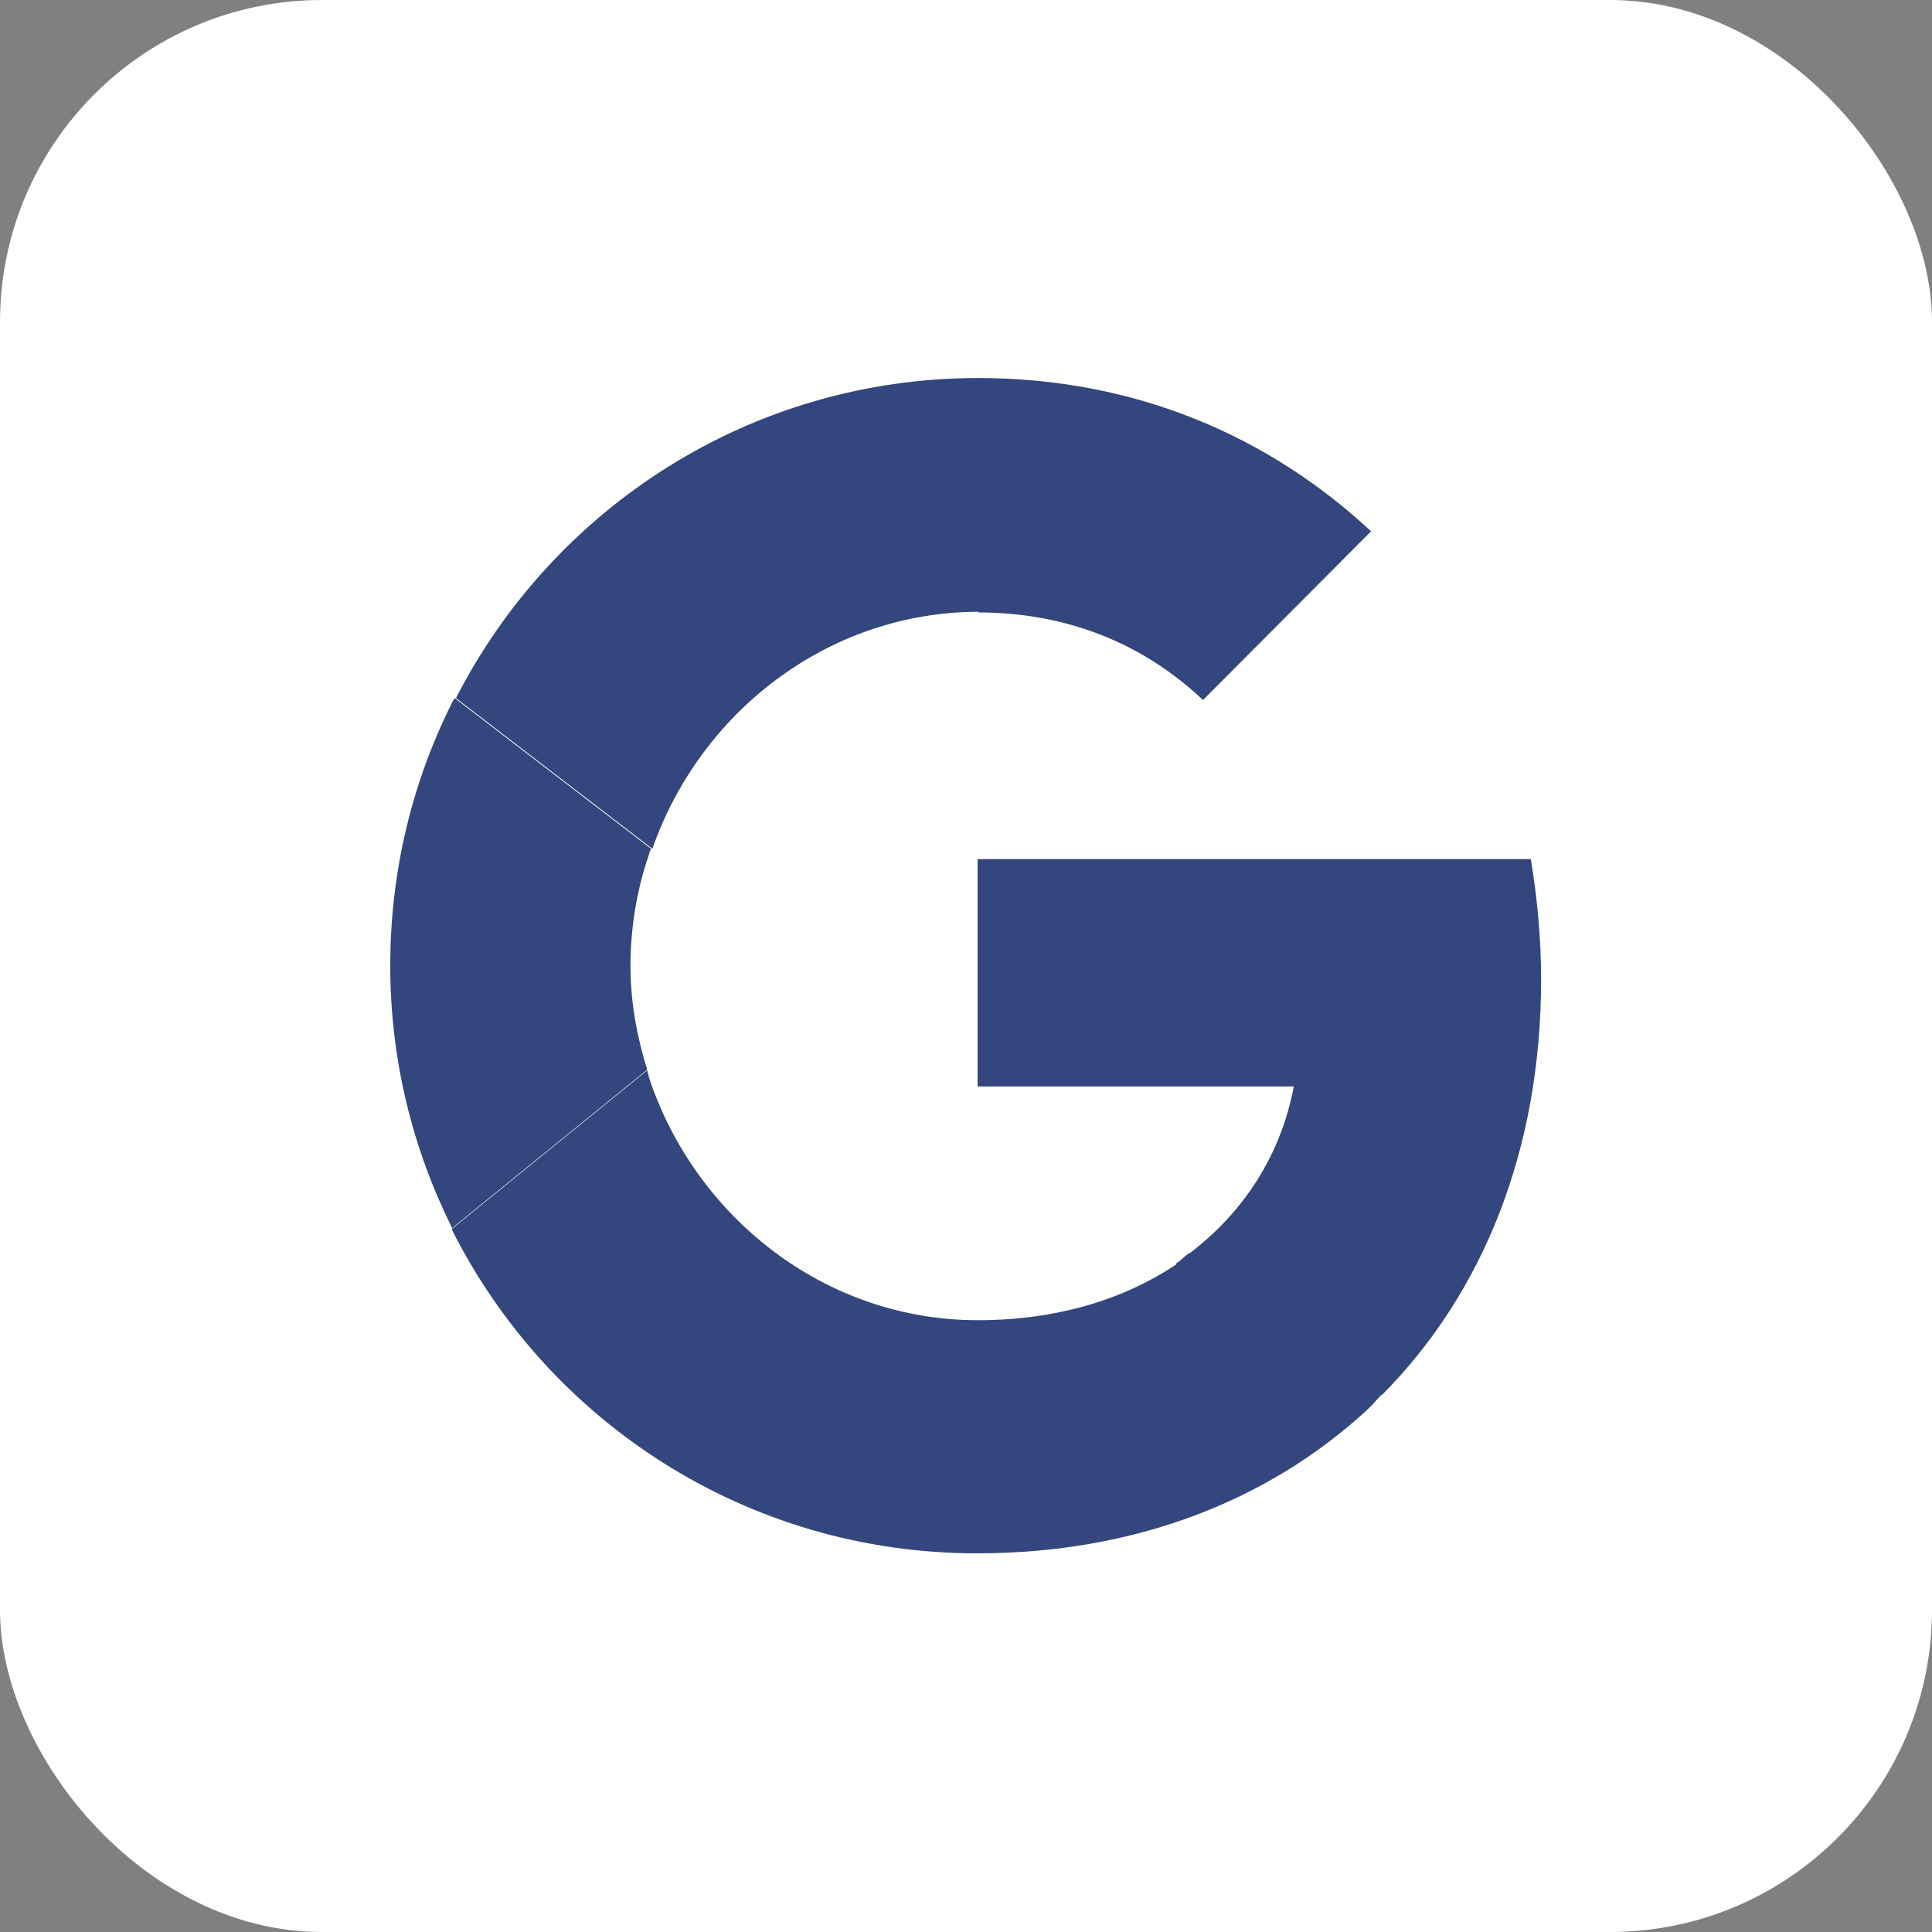 <?xml version="1.0" encoding="UTF-8"?>
<svg id="Graphic_Elements" data-name="Graphic Elements" xmlns="http://www.w3.org/2000/svg" viewBox="0 0 30 30">
  <rect x="0" y="0" width="30" height="30" fill="#808080" stroke="none"/>
  <defs>
    <style>
      .cls-1 {
        fill: #fff;
      }

      .cls-2 {
        fill: #33467d;
      }
    </style>
  </defs>
  <rect class="cls-1" x="0" y="0" width="30" height="30" rx="5" ry="5"/>
  <g>
    <path class="cls-2" d="m15.19,9.51c1.34,0,2.54.46,3.49,1.36l2.61-2.62c-1.58-1.47-3.65-2.38-6.1-2.38-3.54,0-6.6,2.02-8.11,4.97l3.05,2.34c.74-2.12,2.73-3.68,5.07-3.68Z"/>
    <path class="cls-2" d="m18.27,19.63c-.82.55-1.86.87-3.09.87-2.37,0-4.38-1.6-5.1-3.76-.01-.04-.02-.08-.03-.12l-3.03,2.46s0,.02,0,.02c1.5,2.98,4.58,5.02,8.15,5.02,2.46,0,4.52-.82,6.04-2.21.09-.08.16-.17.25-.26l-3-2.19c-.07.05-.12.11-.2.16Z"/>
    <path class="cls-2" d="m23.77,13.34h-8.59v3.53h4.91c-.2,1.06-.77,1.95-1.63,2.6l3,2.19c1.57-1.58,2.47-3.81,2.47-6.45,0-.64-.06-1.27-.16-1.87Z"/>
    <path class="cls-2" d="m9.79,15c0-.6.1-1.19.29-1.74,0-.03.02-.05.03-.08l-3.05-2.34s-.02.04-.03.05c-.62,1.23-.97,2.62-.97,4.1s.35,2.85.96,4.08l3.03-2.46c-.16-.51-.26-1.05-.26-1.61Z"/>
  </g>
</svg>